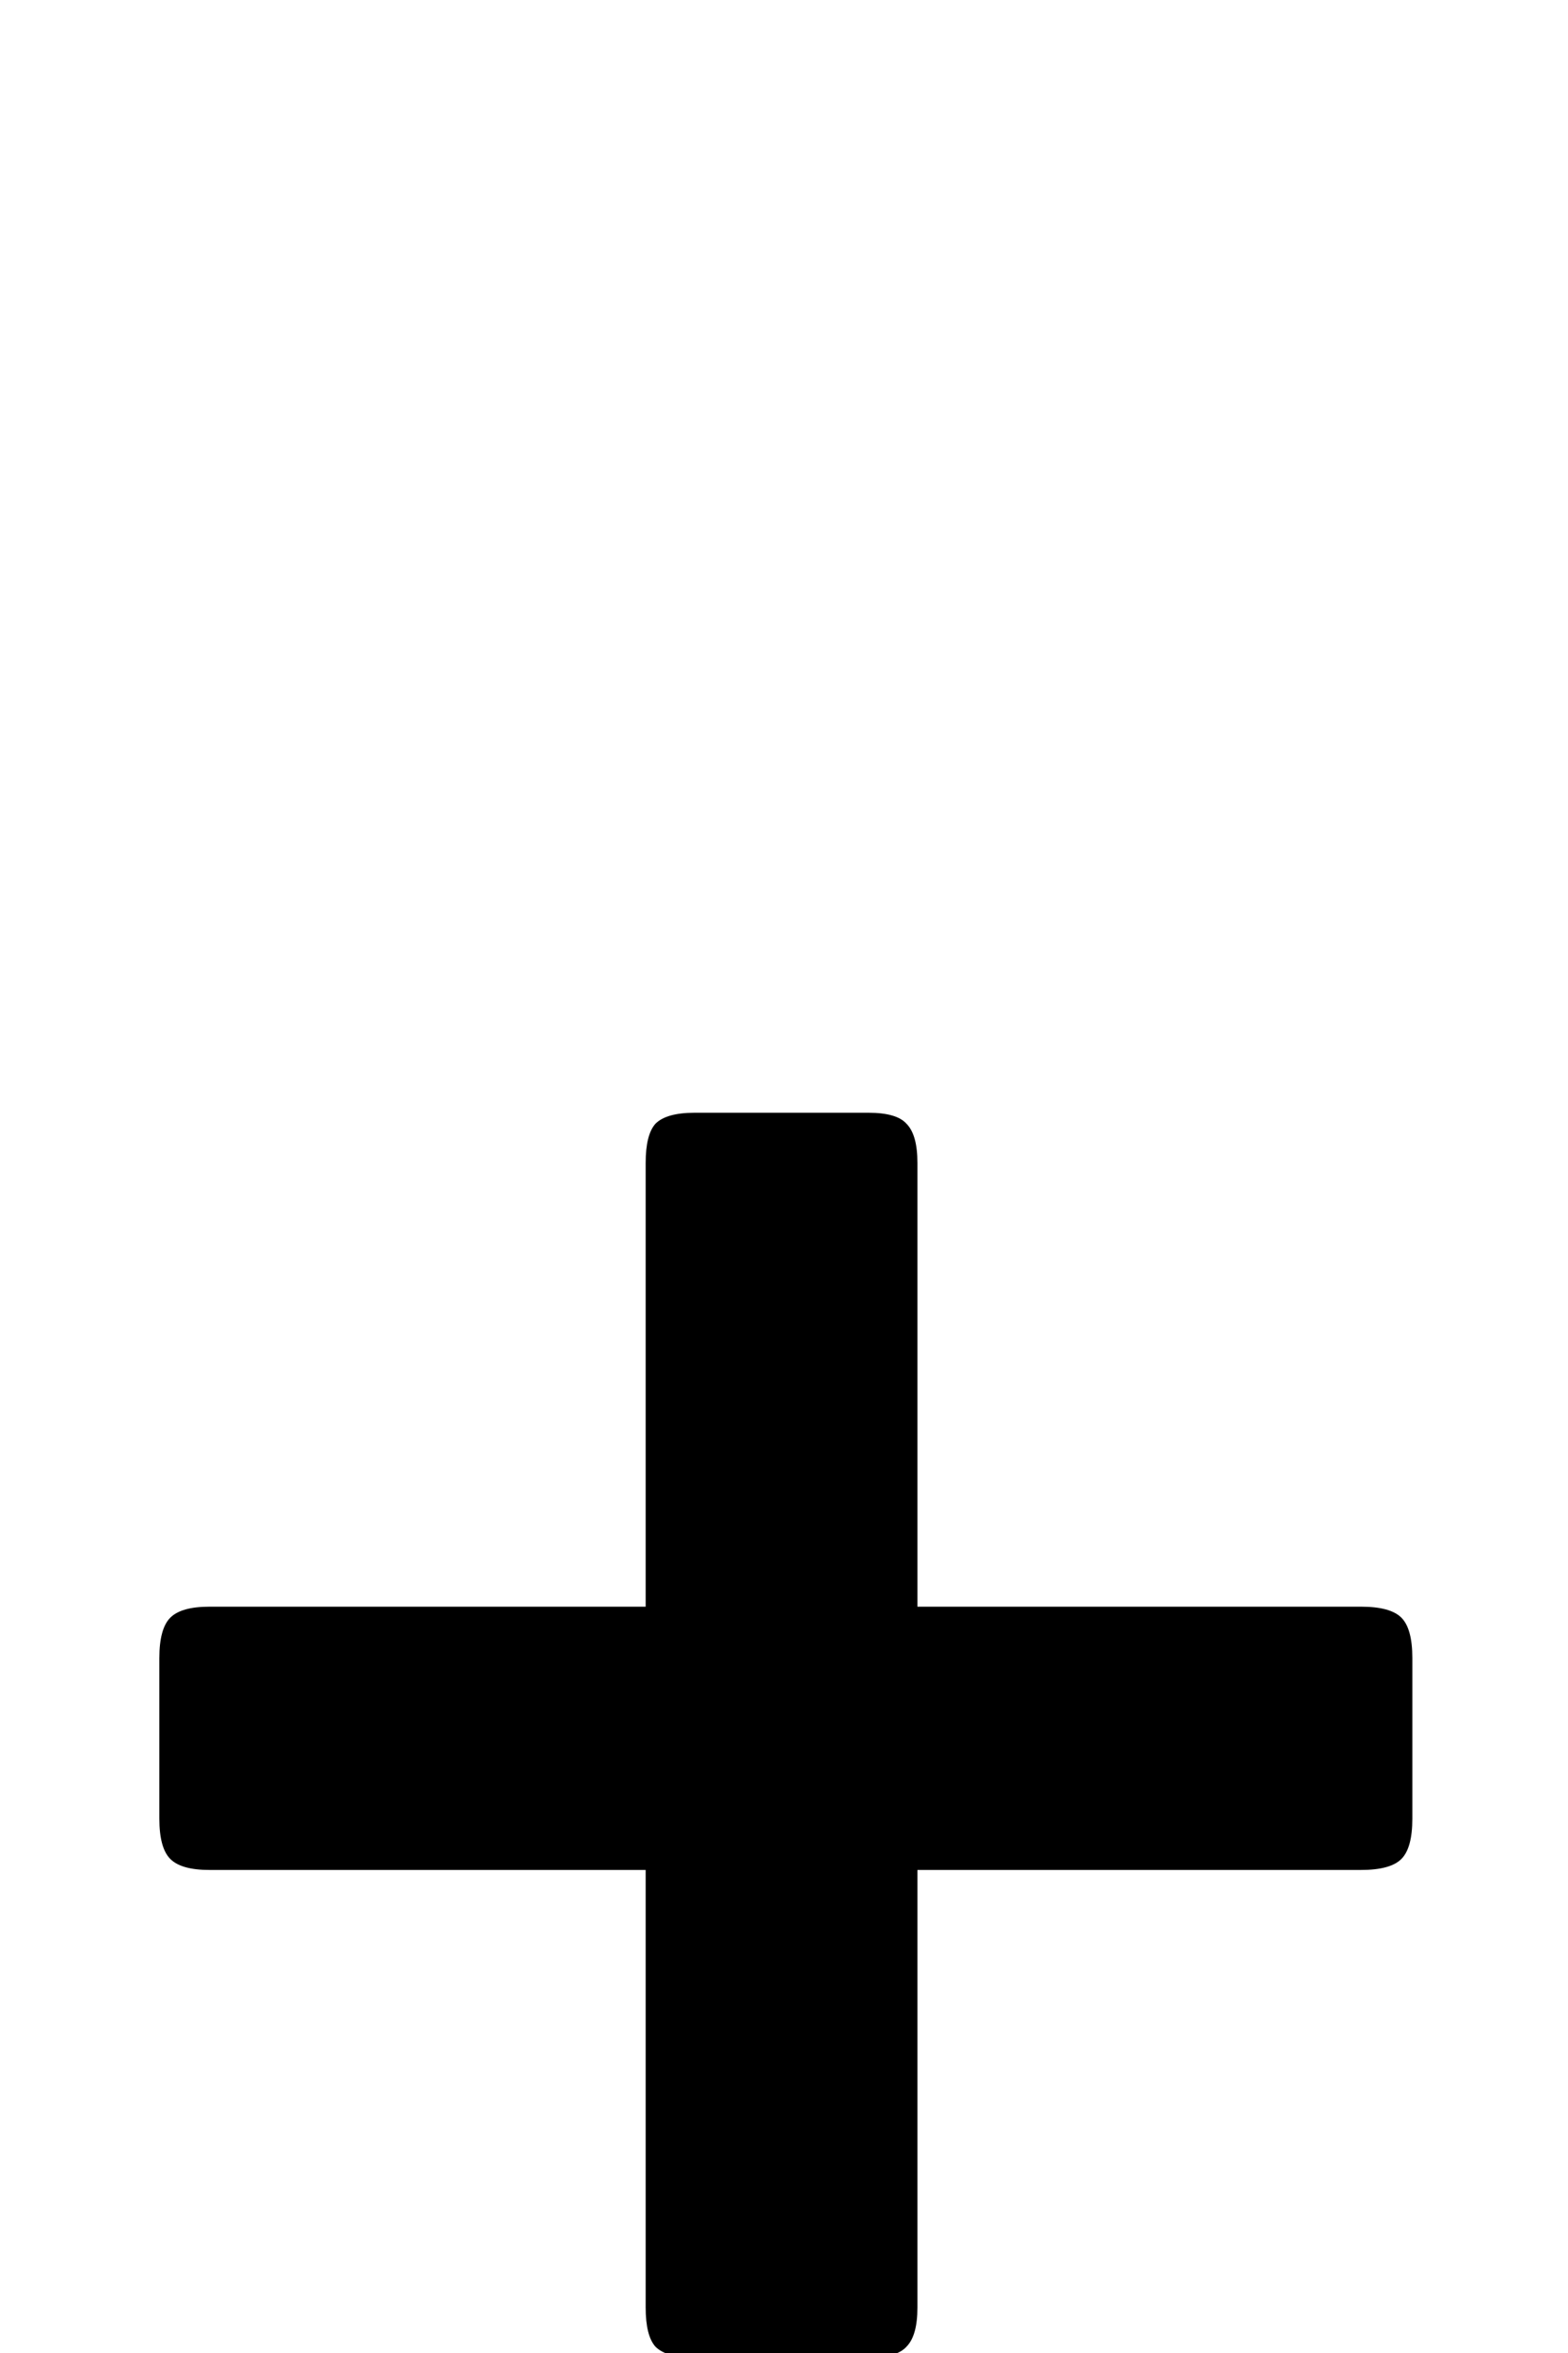 <?xml version="1.0" encoding="UTF-8" standalone="no"?>
<svg
   xmlns:dc="http://purl.org/dc/elements/1.1/"
   xmlns:cc="http://creativecommons.org/ns#"
   xmlns:rdf="http://www.w3.org/1999/02/22-rdf-syntax-ns#"
   xmlns:svg="http://www.w3.org/2000/svg"
   xmlns="http://www.w3.org/2000/svg"
   version="1.1"
   id="svg10975"
   width="20"
   height="30"
   viewBox="0 0 20 30">
  <defs
     id="defs10979" />
  <rect
     style="opacity:1;vector-effect:none;fill:none;fill-opacity:1;fill-rule:nonzero;stroke:none;stroke-width:3.78;stroke-linecap:butt;stroke-linejoin:miter;stroke-miterlimit:4;stroke-dasharray:none;stroke-dashoffset:0;stroke-opacity:1;paint-order:stroke fill markers"
     id="rect11532"
     width="50"
     height="68.972"
     x="-779.829"
     y="437.323" />
  <rect
     style="opacity:1;vector-effect:none;fill:none;fill-opacity:1;fill-rule:nonzero;stroke:none;stroke-width:3.78;stroke-linecap:butt;stroke-linejoin:miter;stroke-miterlimit:4;stroke-dasharray:none;stroke-dashoffset:0;stroke-opacity:1;paint-order:stroke fill markers"
     id="rect11530"
     width="50"
     height="66.944"
     x="-204.574"
     y="247.391" />
  <rect
     y="225.291"
     x="-364.189"
     height="68.972"
     width="50"
     id="rect11532-8"
     style="opacity:1;vector-effect:none;fill:none;fill-opacity:1;fill-rule:nonzero;stroke:none;stroke-width:3.78;stroke-linecap:butt;stroke-linejoin:miter;stroke-miterlimit:4;stroke-dasharray:none;stroke-dashoffset:0;stroke-opacity:1;paint-order:stroke fill markers" />
  <rect
     style="opacity:1;vector-effect:none;fill:none;fill-opacity:1;fill-rule:nonzero;stroke:none;stroke-width:3.78;stroke-linecap:butt;stroke-linejoin:miter;stroke-miterlimit:4;stroke-dasharray:none;stroke-dashoffset:0;stroke-opacity:1;paint-order:stroke fill markers"
     id="rect4522-1"
     width="48.083"
     height="52.149"
     x="70.811"
     y="37.097" />
  <rect
     style="opacity:1;vector-effect:none;fill:none;fill-opacity:1;fill-rule:nonzero;stroke:none;stroke-width:3.78;stroke-linecap:butt;stroke-linejoin:miter;stroke-miterlimit:4;stroke-dasharray:none;stroke-dashoffset:0;stroke-opacity:1;paint-order:stroke fill markers"
     id="rect4522-7"
     width="24"
     height="60"
     x="98.96"
     y="30.733" />
  <g
     transform="matrix(3.78,0,0,3.78,-179.328,-415.886)"
     aria-label="+"
     style="font-style:normal;font-variant:normal;font-weight:normal;font-stretch:normal;font-size:8.467px;line-height:1.25;font-family:'Lucida Fax';-inkscape-font-specification:'Lucida Fax, Normal';font-variant-ligatures:normal;font-variant-caps:normal;font-variant-numeric:normal;font-feature-settings:normal;text-align:start;letter-spacing:0px;word-spacing:0px;writing-mode:lr-tb;text-anchor:start;fill:#000000;fill-opacity:1;stroke:none;stroke-width:0.265"
     id="text4879">
    <path
       d="m 50.537,116.33 v 1.476 q 0,0.095 -0.037,0.132 -0.033,0.037 -0.128,0.037 h -0.587 q -0.095,0 -0.132,-0.037 -0.033,-0.037 -0.033,-0.132 v -1.476 h -1.472 q -0.095,0 -0.132,-0.037 -0.037,-0.037 -0.037,-0.136 v -0.542 q 0,-0.099 0.037,-0.136 0.037,-0.037 0.132,-0.037 h 1.472 v -1.497 q 0,-0.095 0.033,-0.132 0.037,-0.037 0.132,-0.037 h 0.587 q 0.095,0 0.128,0.037 0.037,0.037 0.037,0.132 v 1.497 h 1.497 q 0.099,0 0.136,0.037 0.037,0.037 0.037,0.136 v 0.542 q 0,0.099 -0.037,0.136 -0.037,0.037 -0.136,0.037 z"
       style="font-style:normal;font-variant:normal;font-weight:normal;font-stretch:normal;font-family:Stencil;-inkscape-font-specification:Stencil;stroke-width:0.265"
       id="path4881" />
  </g>
</svg>
